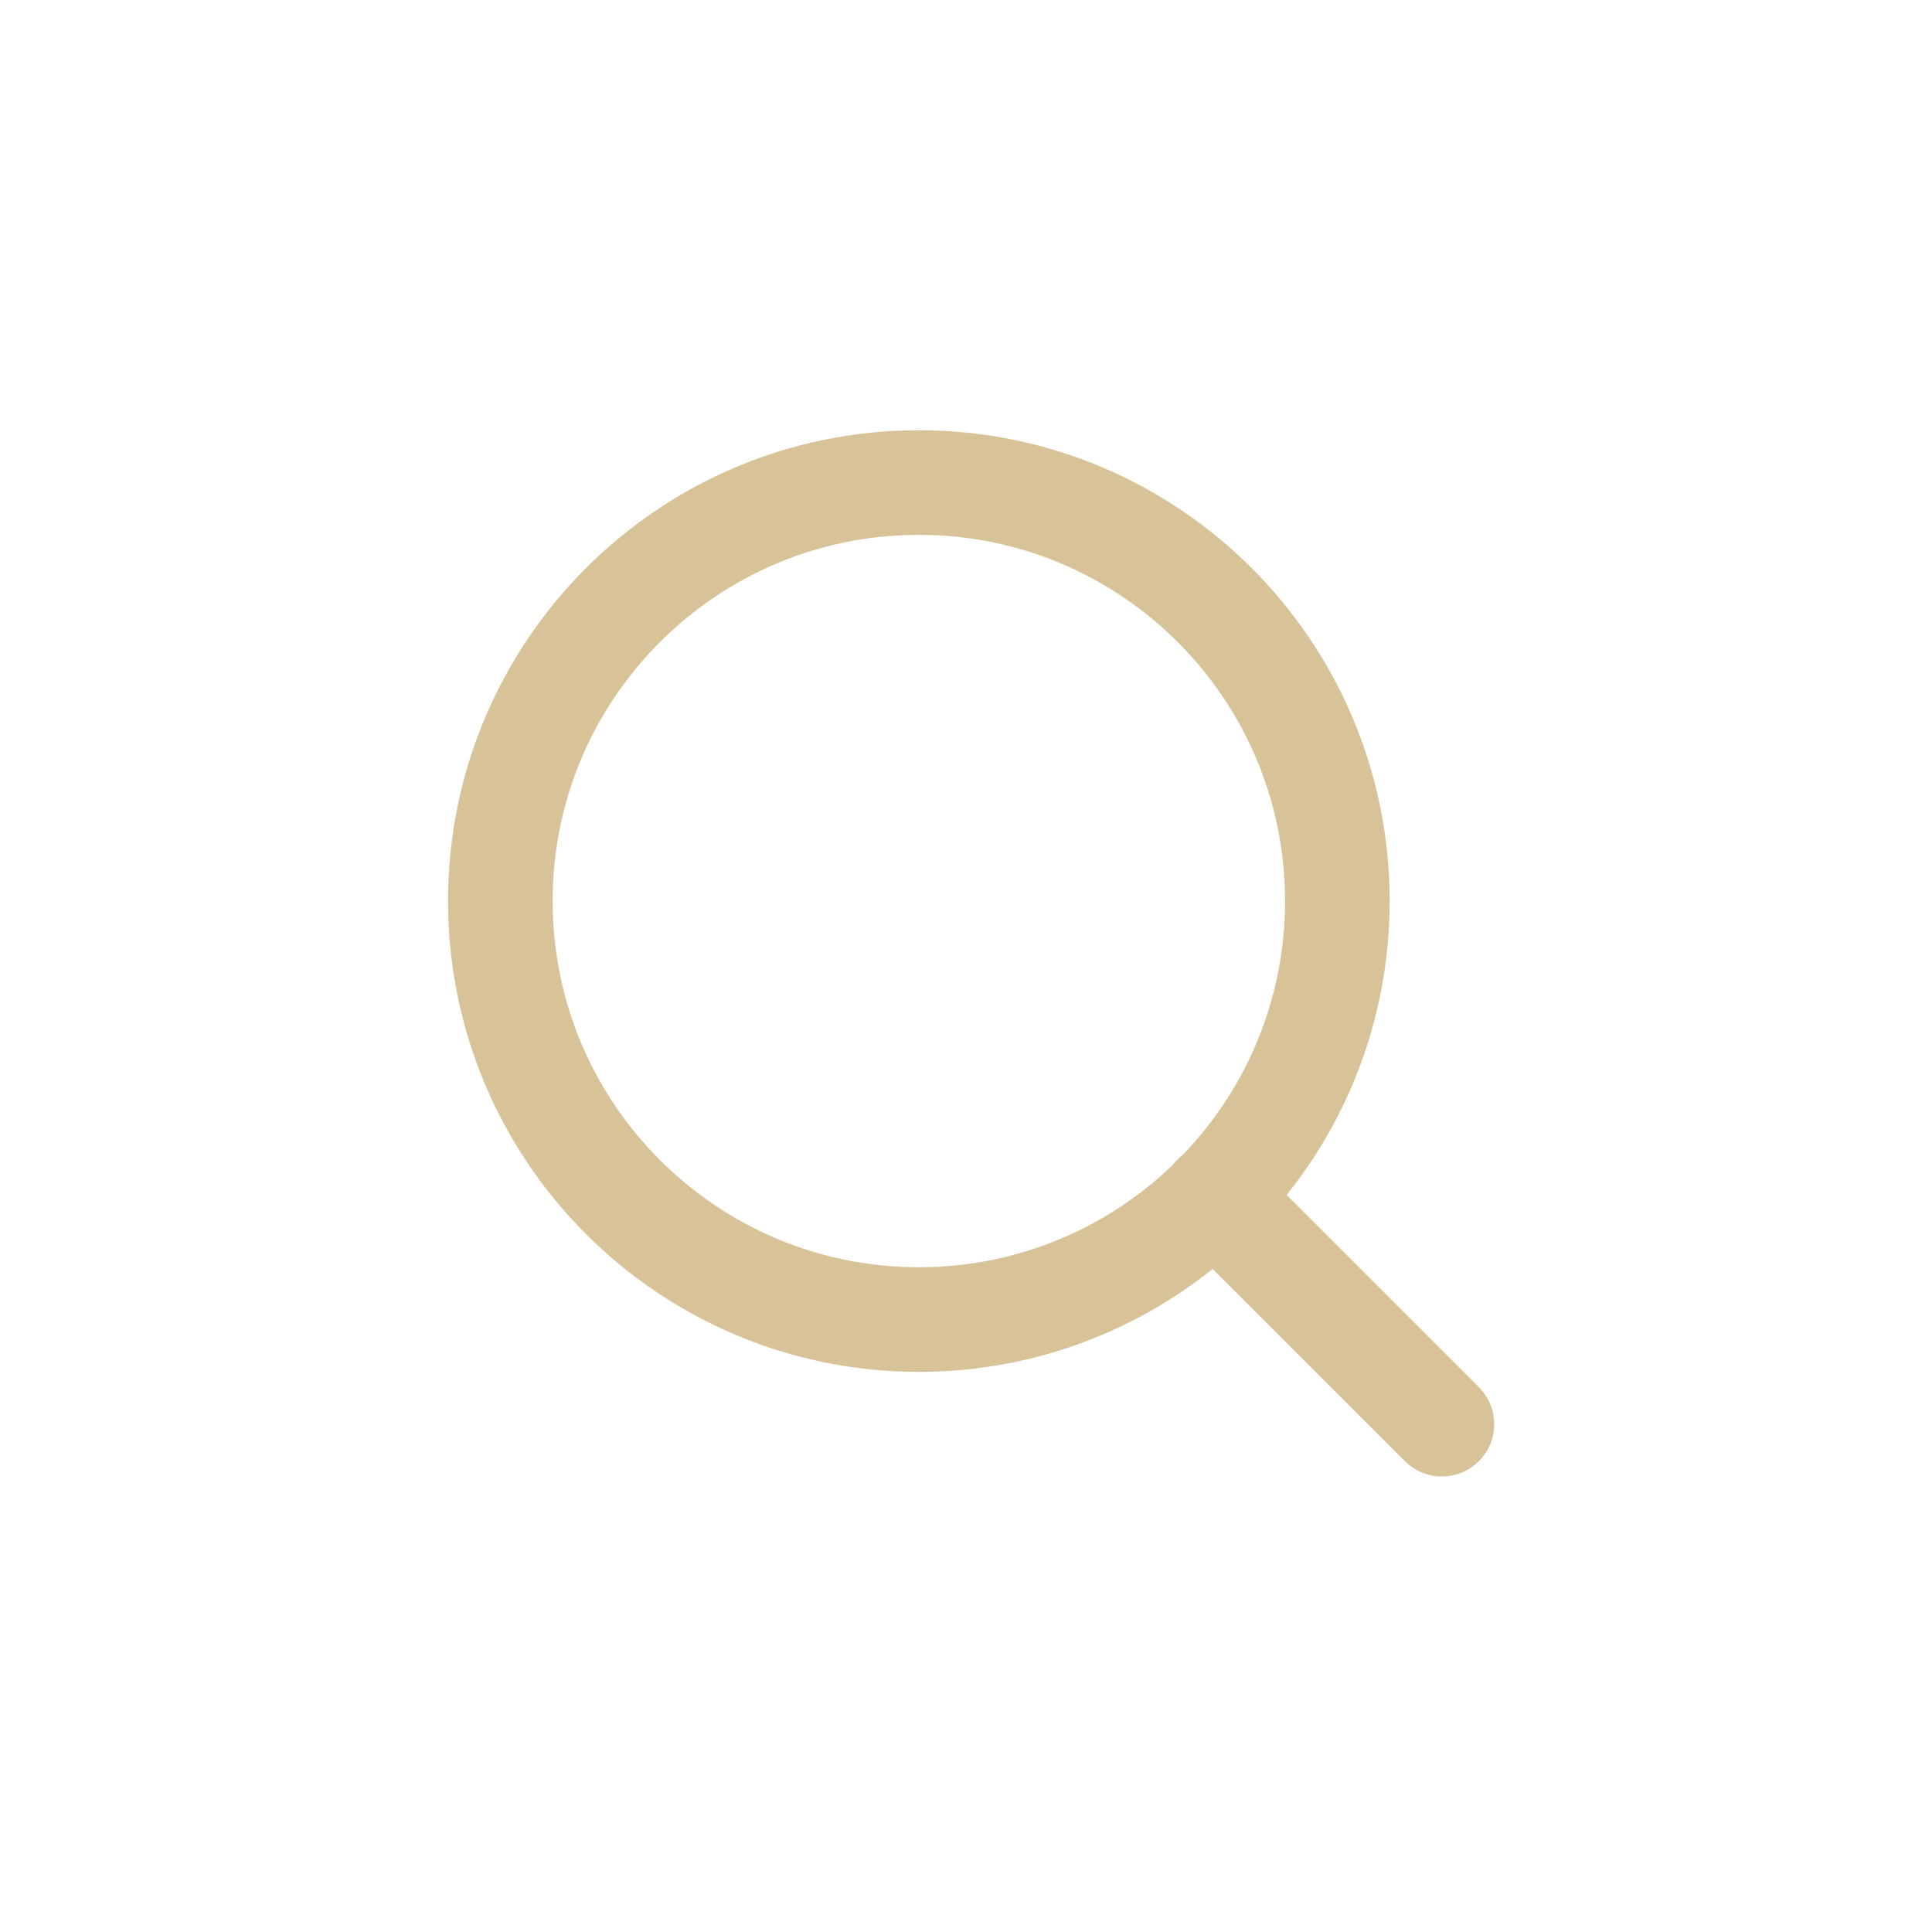 <svg width="34" height="34" viewBox="0 0 34 34" fill="none" xmlns="http://www.w3.org/2000/svg">
<path d="M16.17 23.222C20.237 23.222 23.535 19.925 23.535 15.857C23.535 11.79 20.237 8.492 16.17 8.492C12.102 8.492 8.805 11.79 8.805 15.857C8.805 19.925 12.102 23.222 16.17 23.222Z" stroke="#D7C397" stroke-width="1.841" stroke-linecap="round" stroke-linejoin="round"/>
<path d="M25.375 25.063L21.37 21.059" stroke="#D7C397" stroke-width="1.841" stroke-linecap="round" stroke-linejoin="round"/>
</svg>
